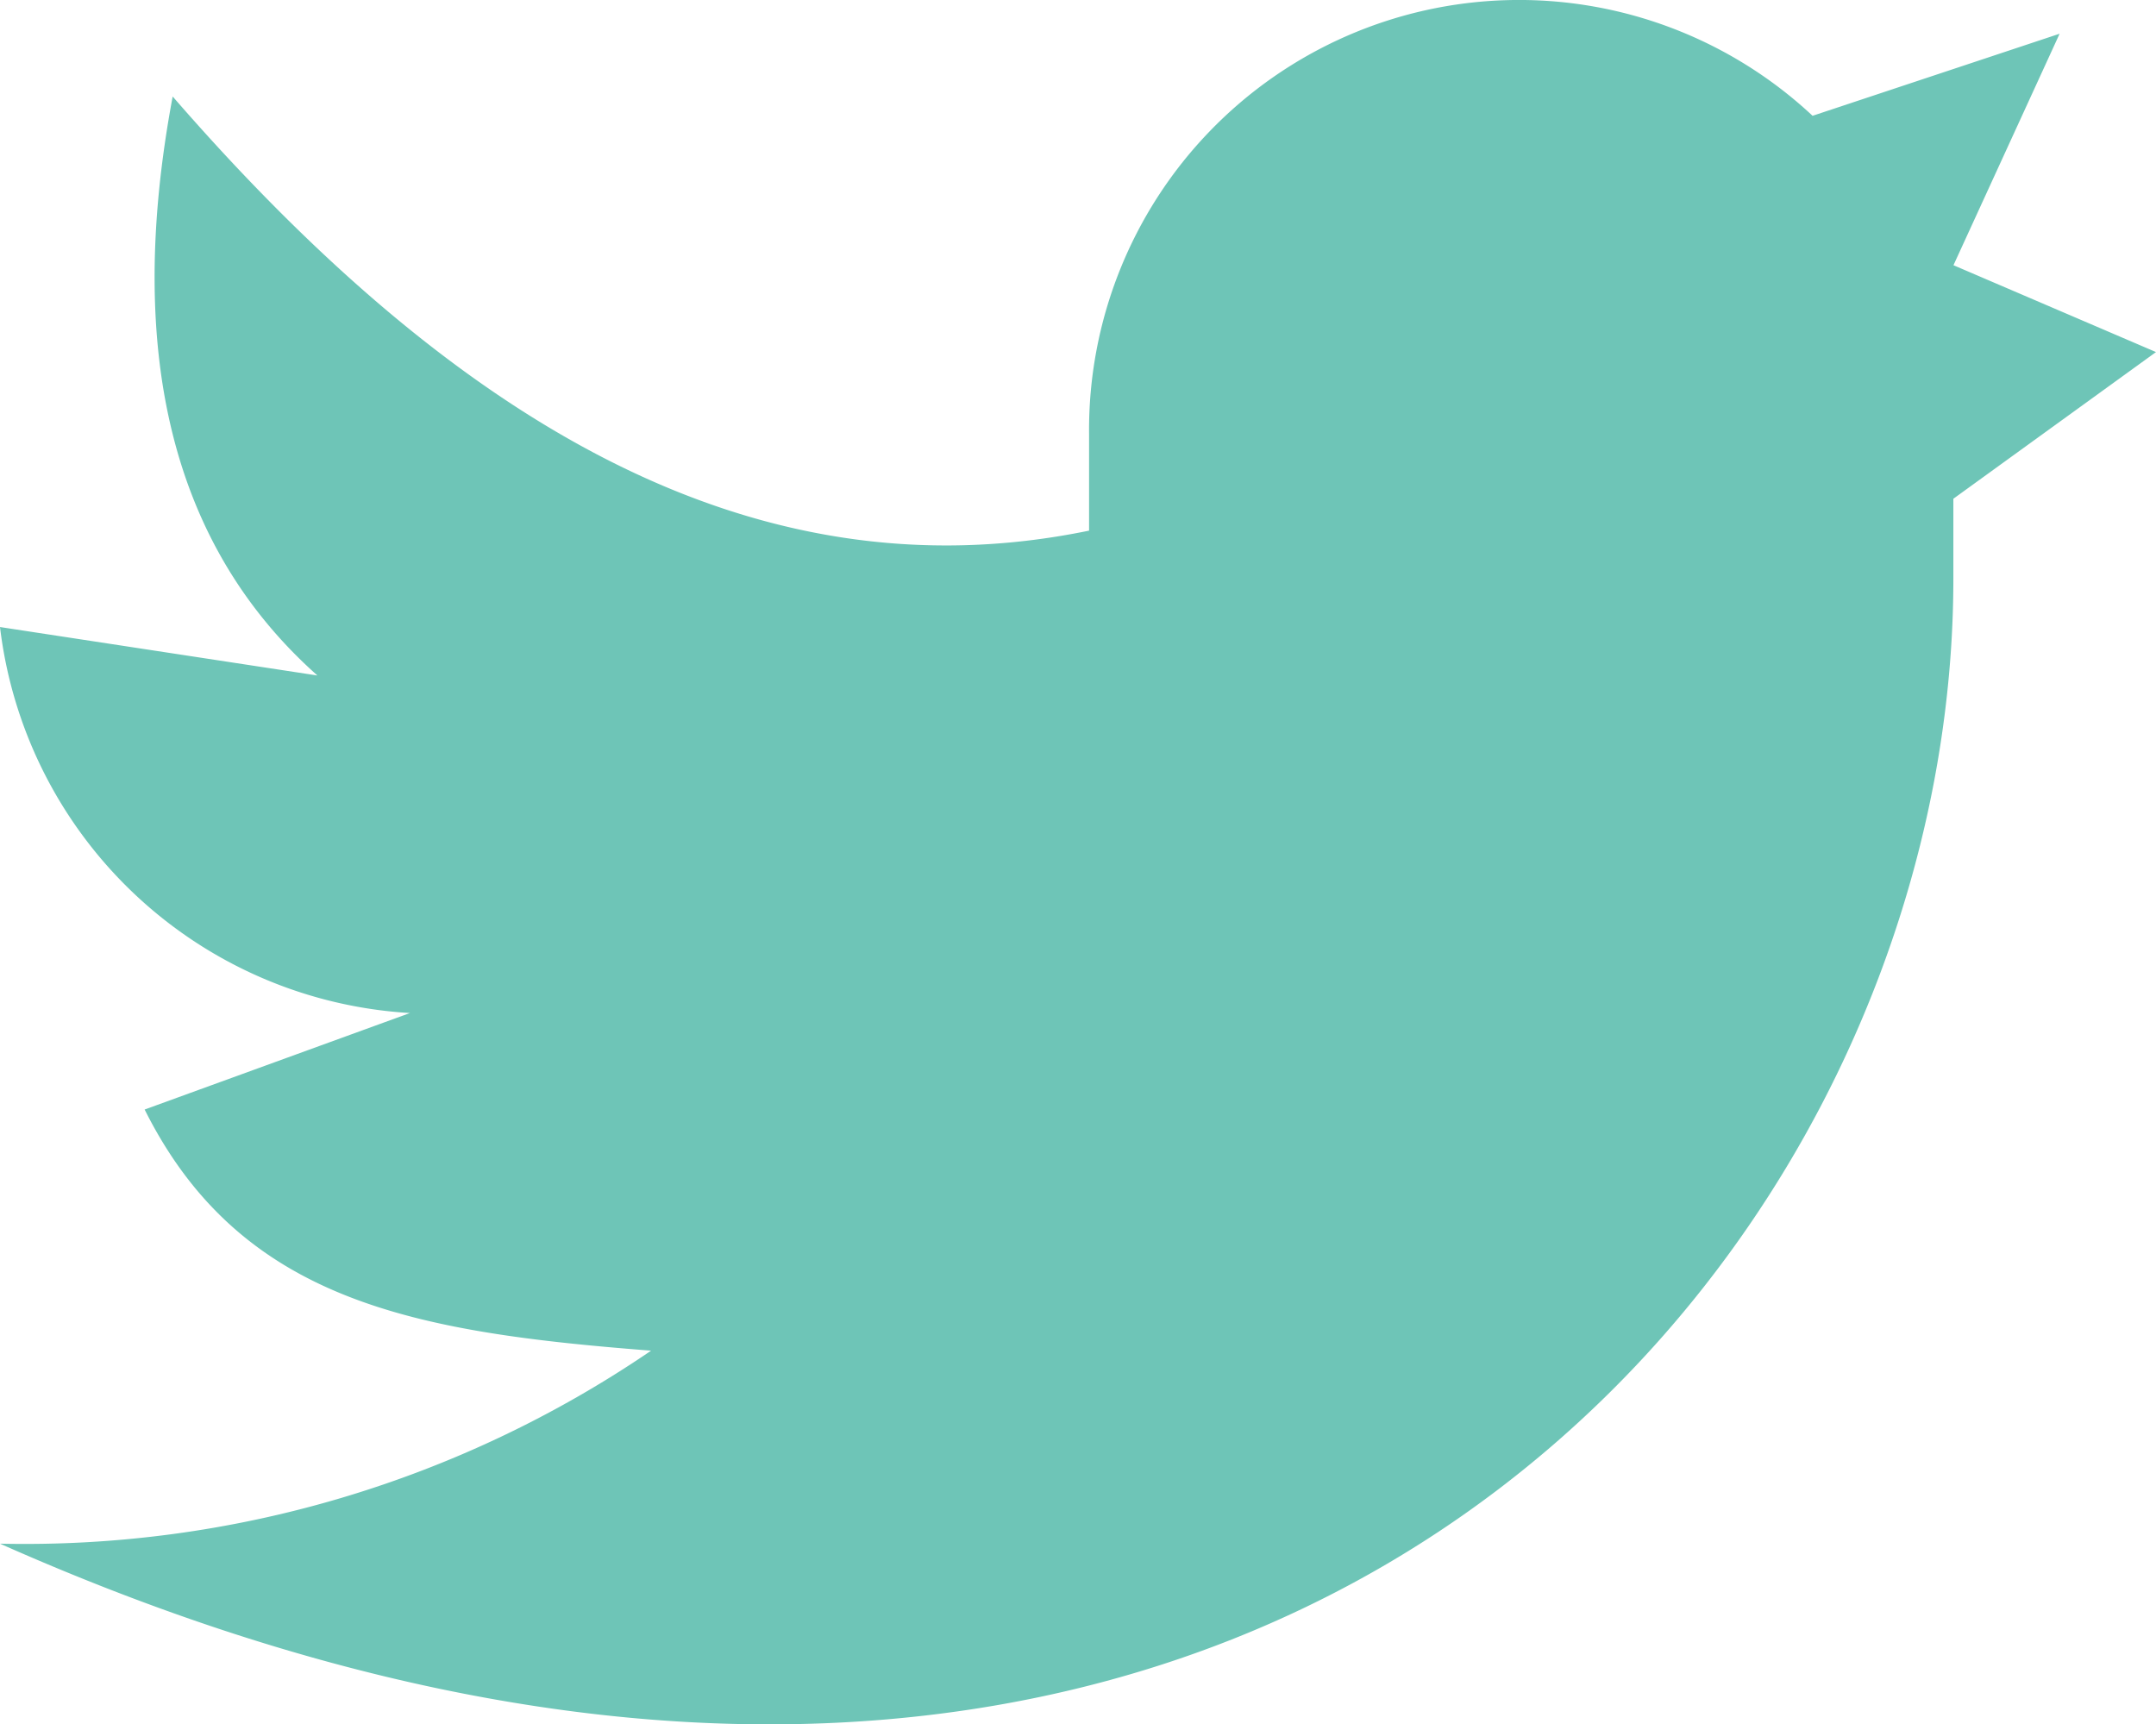 <svg xmlns="http://www.w3.org/2000/svg" width="21.226" height="16.974" viewBox="0 0 21.226 16.974">
  <path id="social-media-twitter" d="M22.056,6.526l-1.994-.855,1.045-2.279L18.675,4.2a4.233,4.233,0,0,0-7.123,3.134v.95c-3.362.693-6.3-1.14-9.022-4.274q-.712,3.8,1.425,5.7L.83,9.233a4.321,4.321,0,0,0,4.036,3.8l-2.612.95c.95,1.9,2.678,2.194,4.986,2.374a10.941,10.941,0,0,1-6.41,1.9c12.118,5.385,19.231-2.526,19.231-9.5V7.97Z" transform="translate(-0.83 -3.06)" fill="#6ec5b7"/>
</svg>
